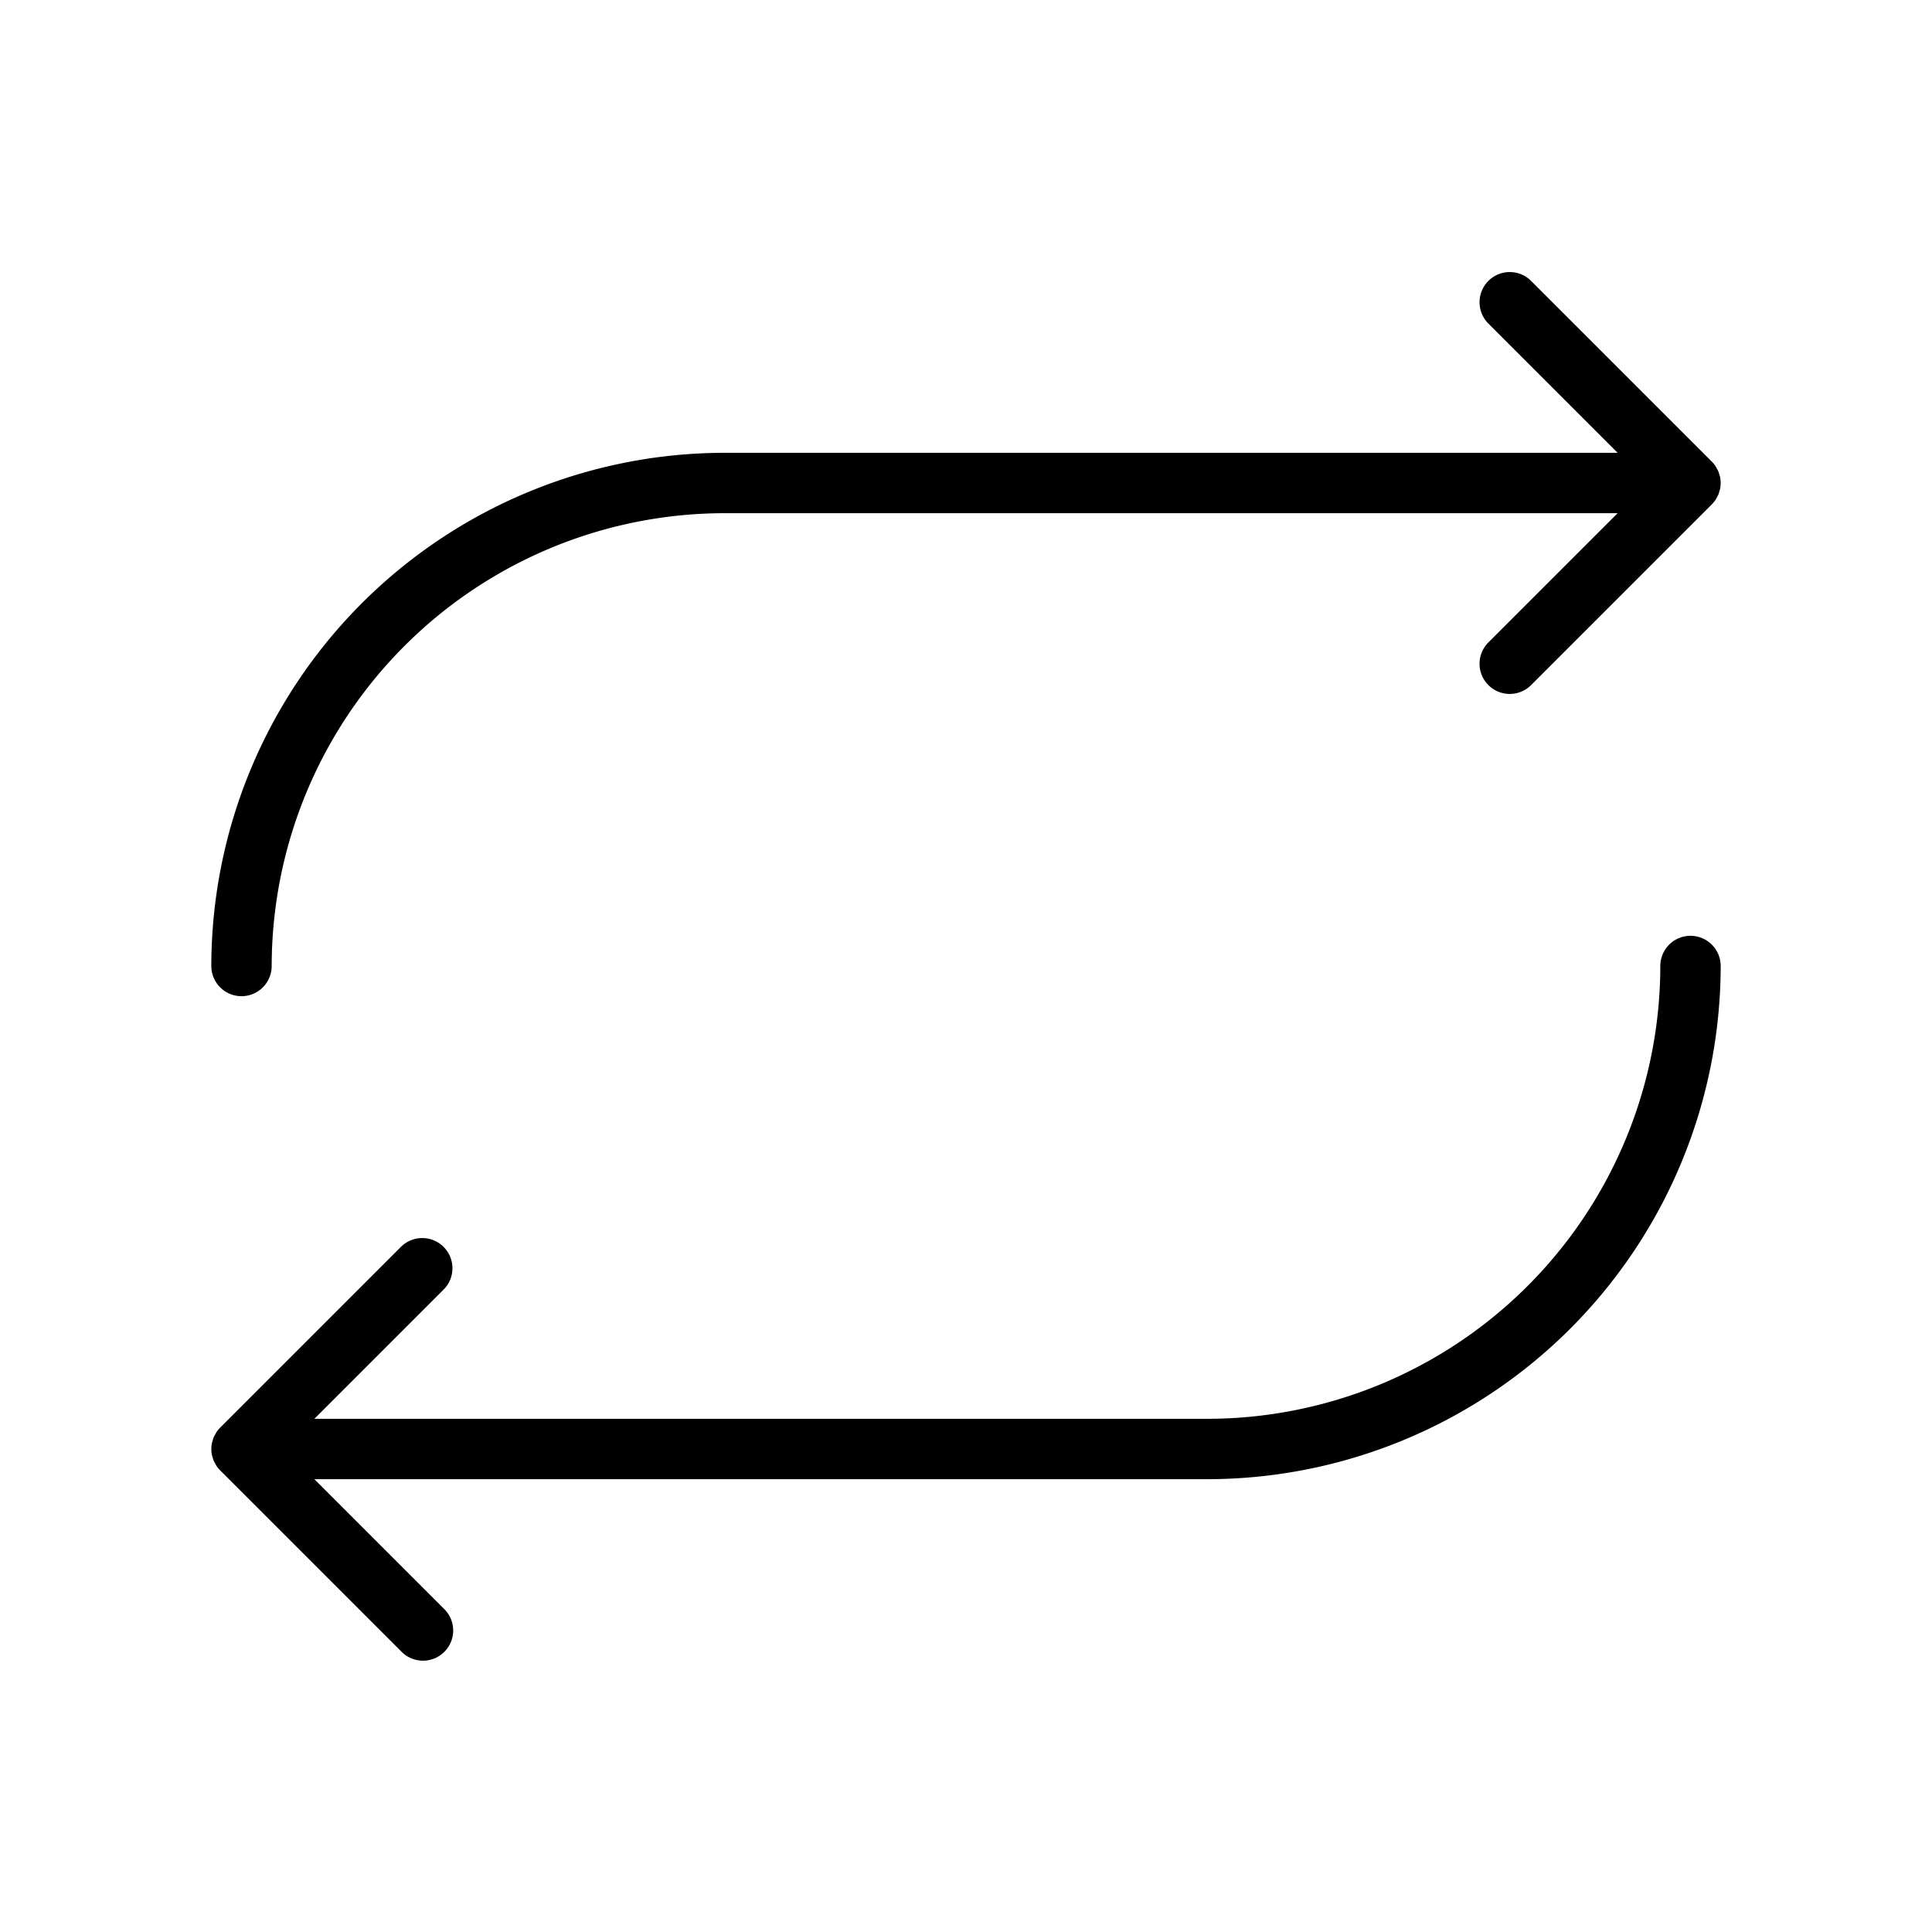 <?xml version="1.0" encoding="utf-8"?><!-- Скачано с сайта svg4.ru / Downloaded from svg4.ru -->
<svg fill="#000000" width="800px" height="800px" viewBox="0 0 256 256" id="Flat" xmlns="http://www.w3.org/2000/svg">
  <path d="M28,128A68.077,68.077,0,0,1,96,60H214.343l-17.171-17.172a4,4,0,0,1,5.656-5.656l23.998,23.998a4.019,4.019,0,0,1,.5.612c.065.097.109.202.164.303a3.947,3.947,0,0,1,.203.386,3.907,3.907,0,0,1,.125.404c.034.114.078.224.101.342a4.012,4.012,0,0,1,0,1.566c-.024.119-.068.228-.101.342a3.907,3.907,0,0,1-.125.404,3.947,3.947,0,0,1-.203.386c-.055.101-.1.206-.164.303a4.048,4.048,0,0,1-.5.612l-23.999,23.998a4,4,0,0,1-5.656-5.656L214.343,68H96a60.068,60.068,0,0,0-60,60,4,4,0,0,1-8,0Zm196-4a4,4,0,0,0-4,4,60.068,60.068,0,0,1-60,60H41.657l17.171-17.172a4,4,0,0,0-5.656-5.656l-23.998,23.998a4.022,4.022,0,0,0-.5.612c-.065.098-.11.203-.165.304a3.97,3.97,0,0,0-.202.384,3.93,3.93,0,0,0-.126.406c-.033.114-.078.223-.101.341a4.012,4.012,0,0,0,0,1.566c.023.118.068.227.101.341a3.93,3.93,0,0,0,.126.406,3.97,3.97,0,0,0,.202.384c.056.101.1.207.165.304a4.045,4.045,0,0,0,.5.612l23.998,23.998a4,4,0,1,0,5.656-5.656L41.657,196H160a68.077,68.077,0,0,0,68-68A4,4,0,0,0,224,124Z"/>
</svg>